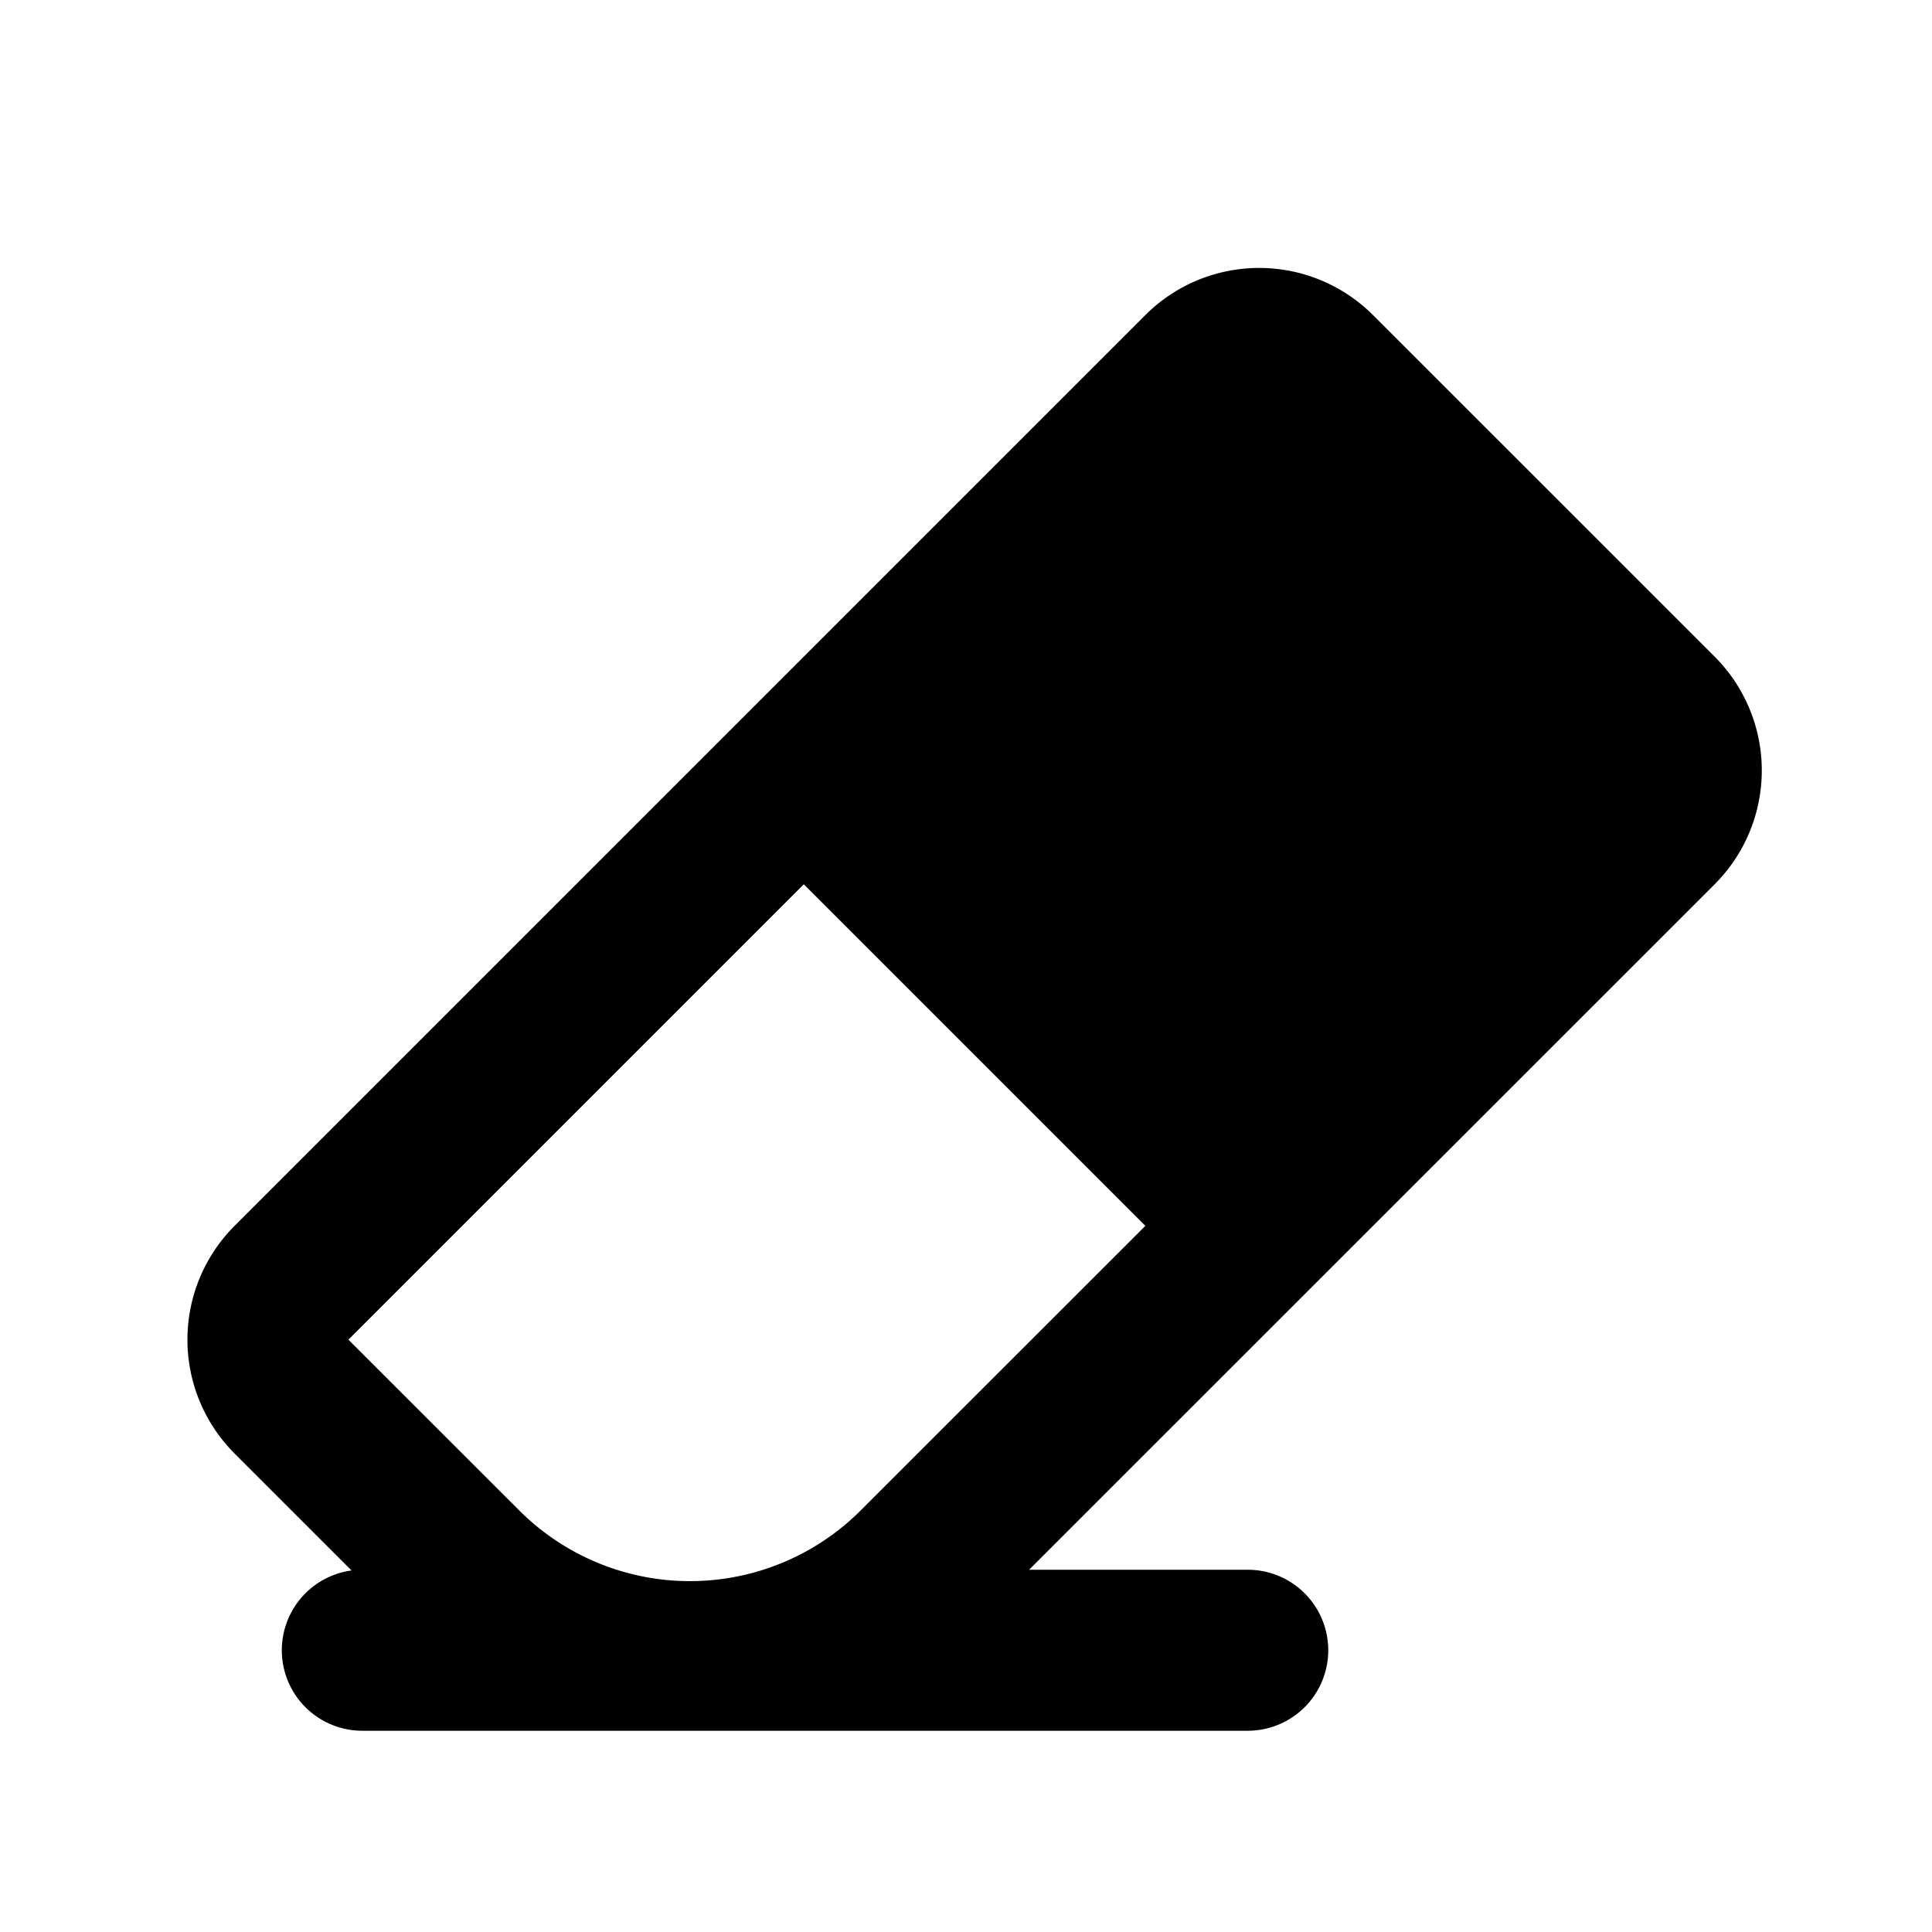 <?xml version="1.0" encoding="utf-8"?><!-- Uploaded to: SVG Repo, www.svgrepo.com, Generator: SVG Repo Mixer Tools -->
<svg fill="#000000" width="800px" height="800px" viewBox="-1.5 -2.5 24 24" xmlns="http://www.w3.org/2000/svg" preserveAspectRatio="xMinYMin" class="jam jam-rubber"><path d='M12.728 12.728L8.485 8.485l-5.657 5.657 2.122 2.121a3 3 0 0 0 4.242 0l3.536-3.535zM11.284 17H14a1 1 0 0 1 0 2H3a1 1 0 0 1-.133-1.991l-1.453-1.453a2 2 0 0 1 0-2.828L12.728 1.414a2 2 0 0 1 2.828 0L19.8 5.657a2 2 0 0 1 0 2.828L11.284 17z'/></svg>